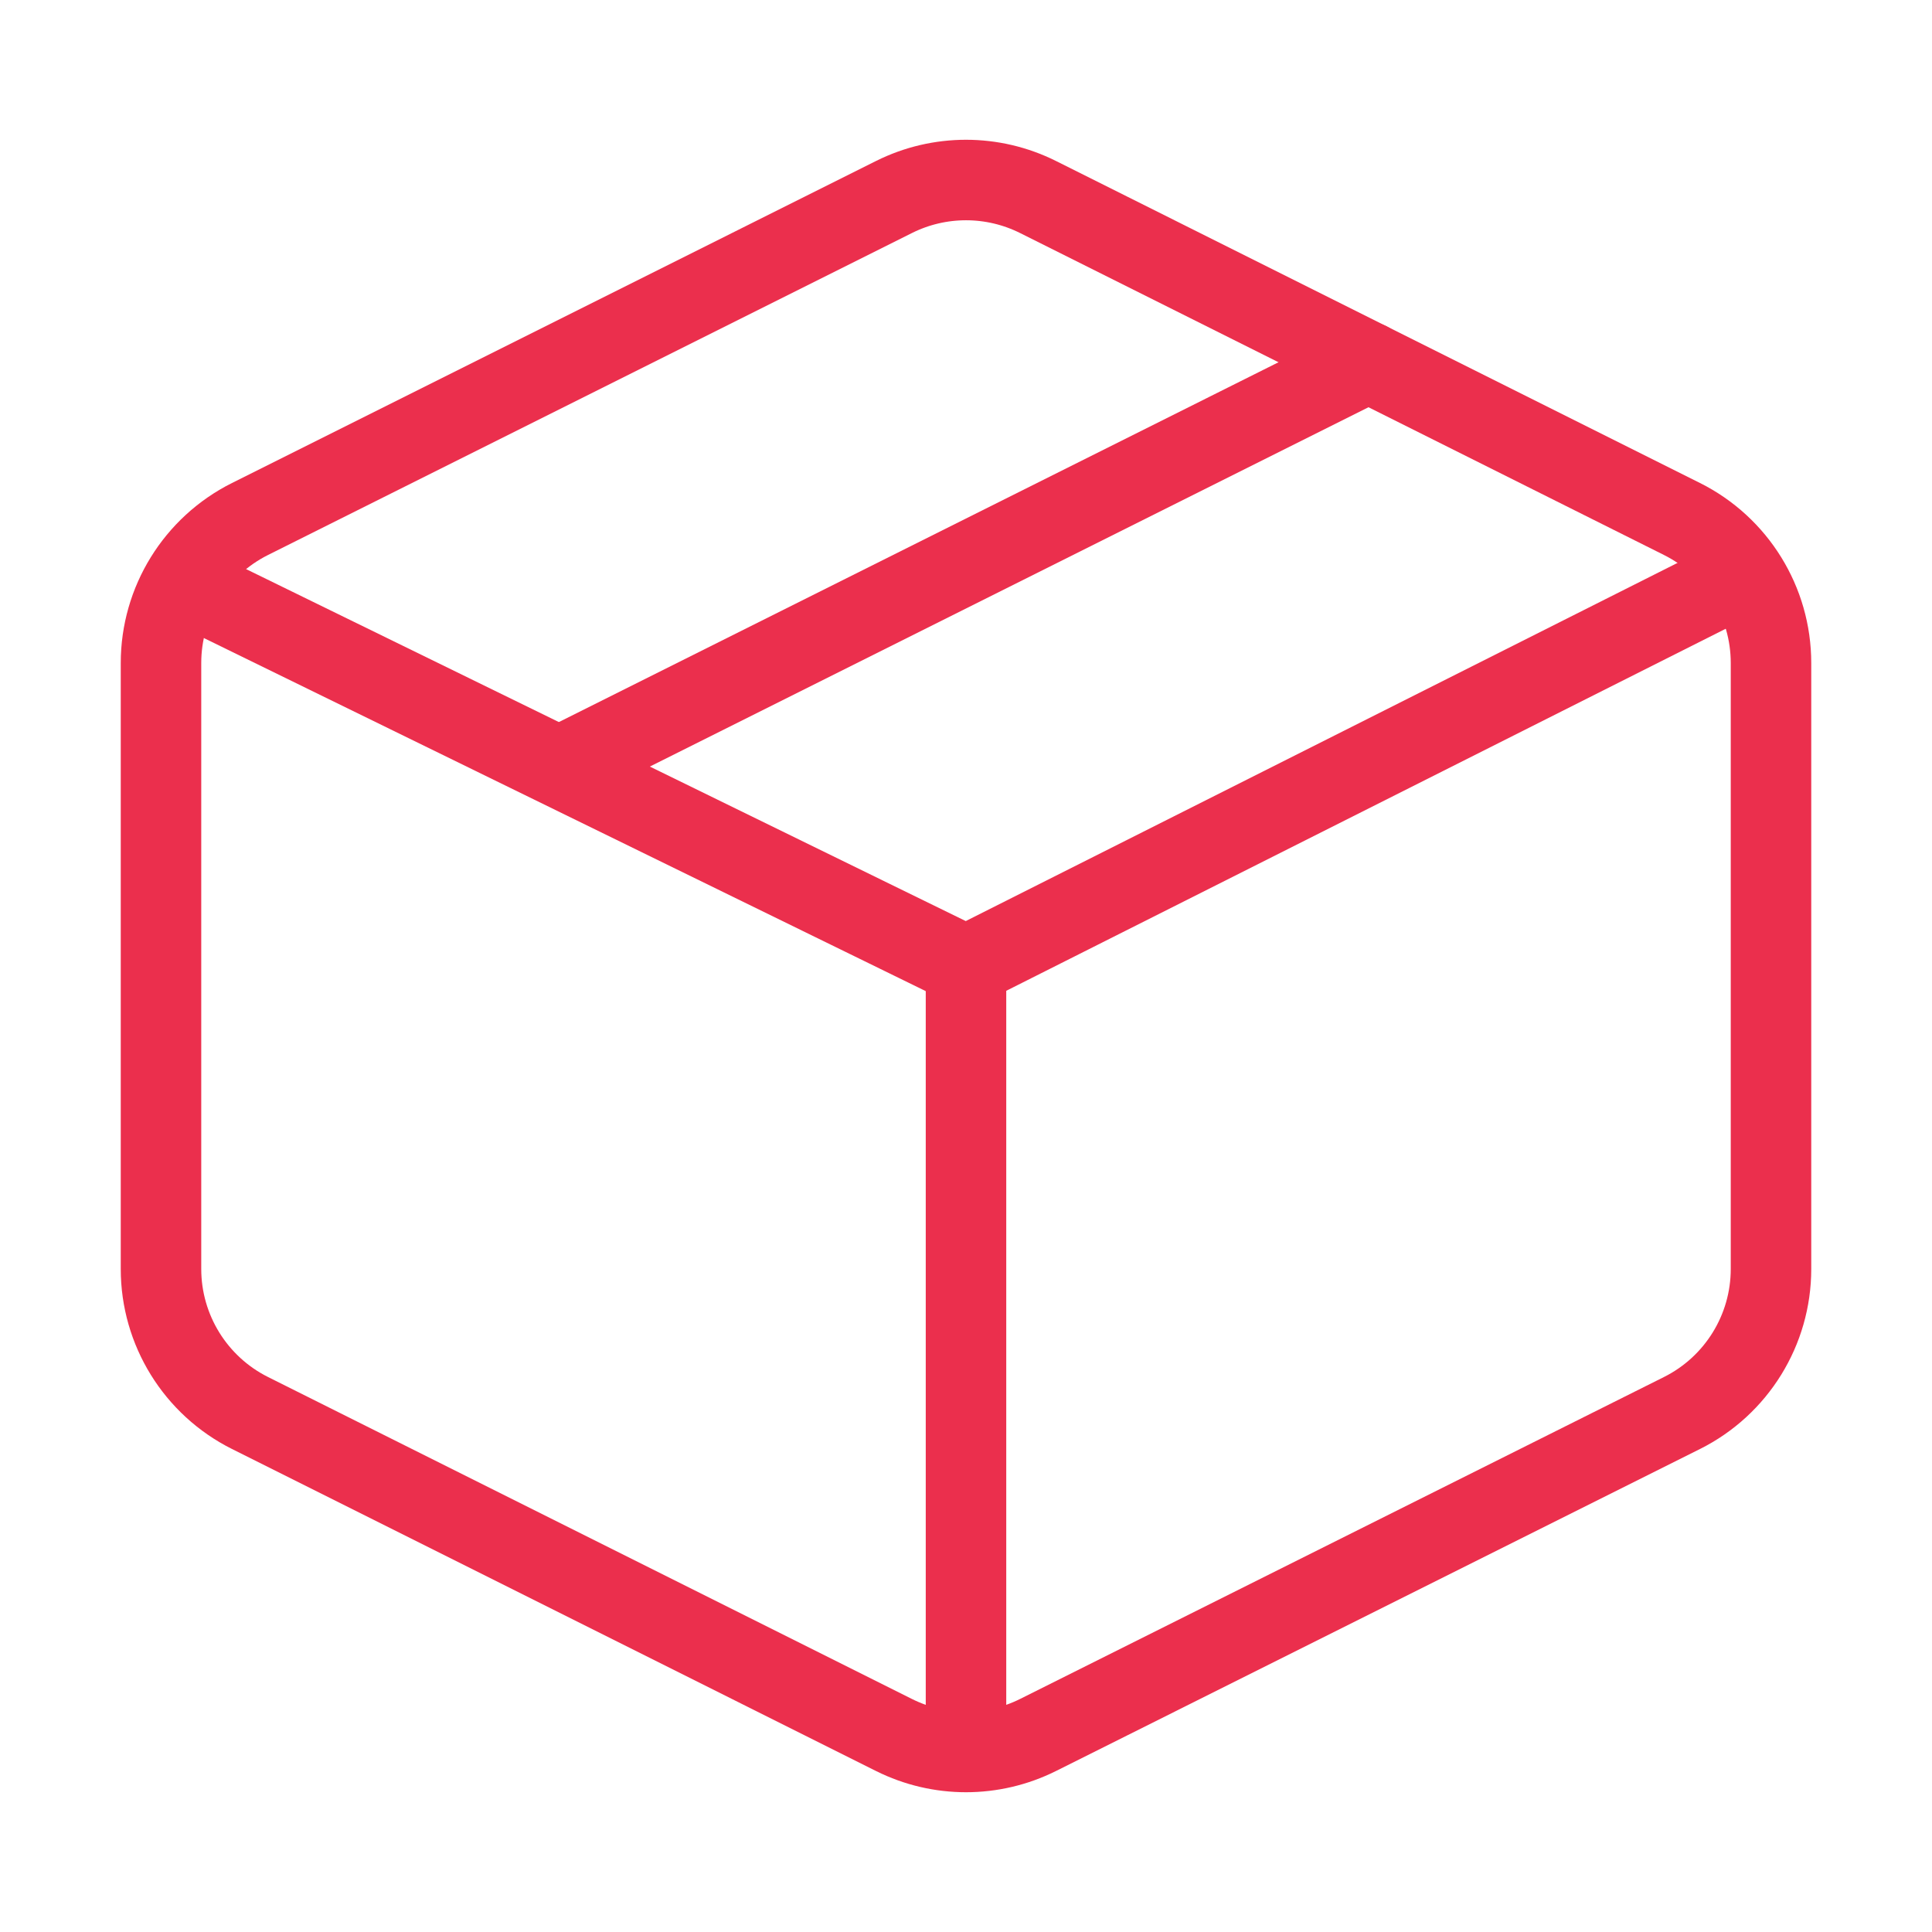 <svg width="24" height="24" viewBox="0 0 24 24" fill="none" xmlns="http://www.w3.org/2000/svg">
<g clip-path="url(#clip0_1_120)">
<path d="M17 4.5L7 9.5" stroke="#EB2F4D" stroke-linecap="round" stroke-linejoin="round"/>
<path fill-rule="evenodd" clip-rule="evenodd" d="M22 8.236C22 7.479 21.572 6.786 20.894 6.447L12.894 2.447C12.331 2.166 11.669 2.166 11.106 2.447L3.106 6.447C2.428 6.786 2 7.479 2 8.236V15.764C2 16.521 2.428 17.214 3.106 17.553L11.106 21.553C11.669 21.834 12.331 21.834 12.894 21.553L20.894 17.553C21.572 17.214 22 16.521 22 15.764V8.236Z" stroke="#EB2F4D" stroke-linejoin="round"/>
<path d="M2.37 7.29L12 12" stroke="#EB2F4D" stroke-linecap="round" stroke-linejoin="round"/>
<path d="M12 21.39V12" stroke="#EB2F4D" stroke-linecap="round" stroke-linejoin="round"/>
<path d="M21.36 7.29L12 12" stroke="#EB2F4D" stroke-linecap="round" stroke-linejoin="round"/>
</g>
<defs>
<clipPath id="clip0_1_120">
<rect width="24" height="24" fill="white"/>
</clipPath>
</defs>
</svg>
